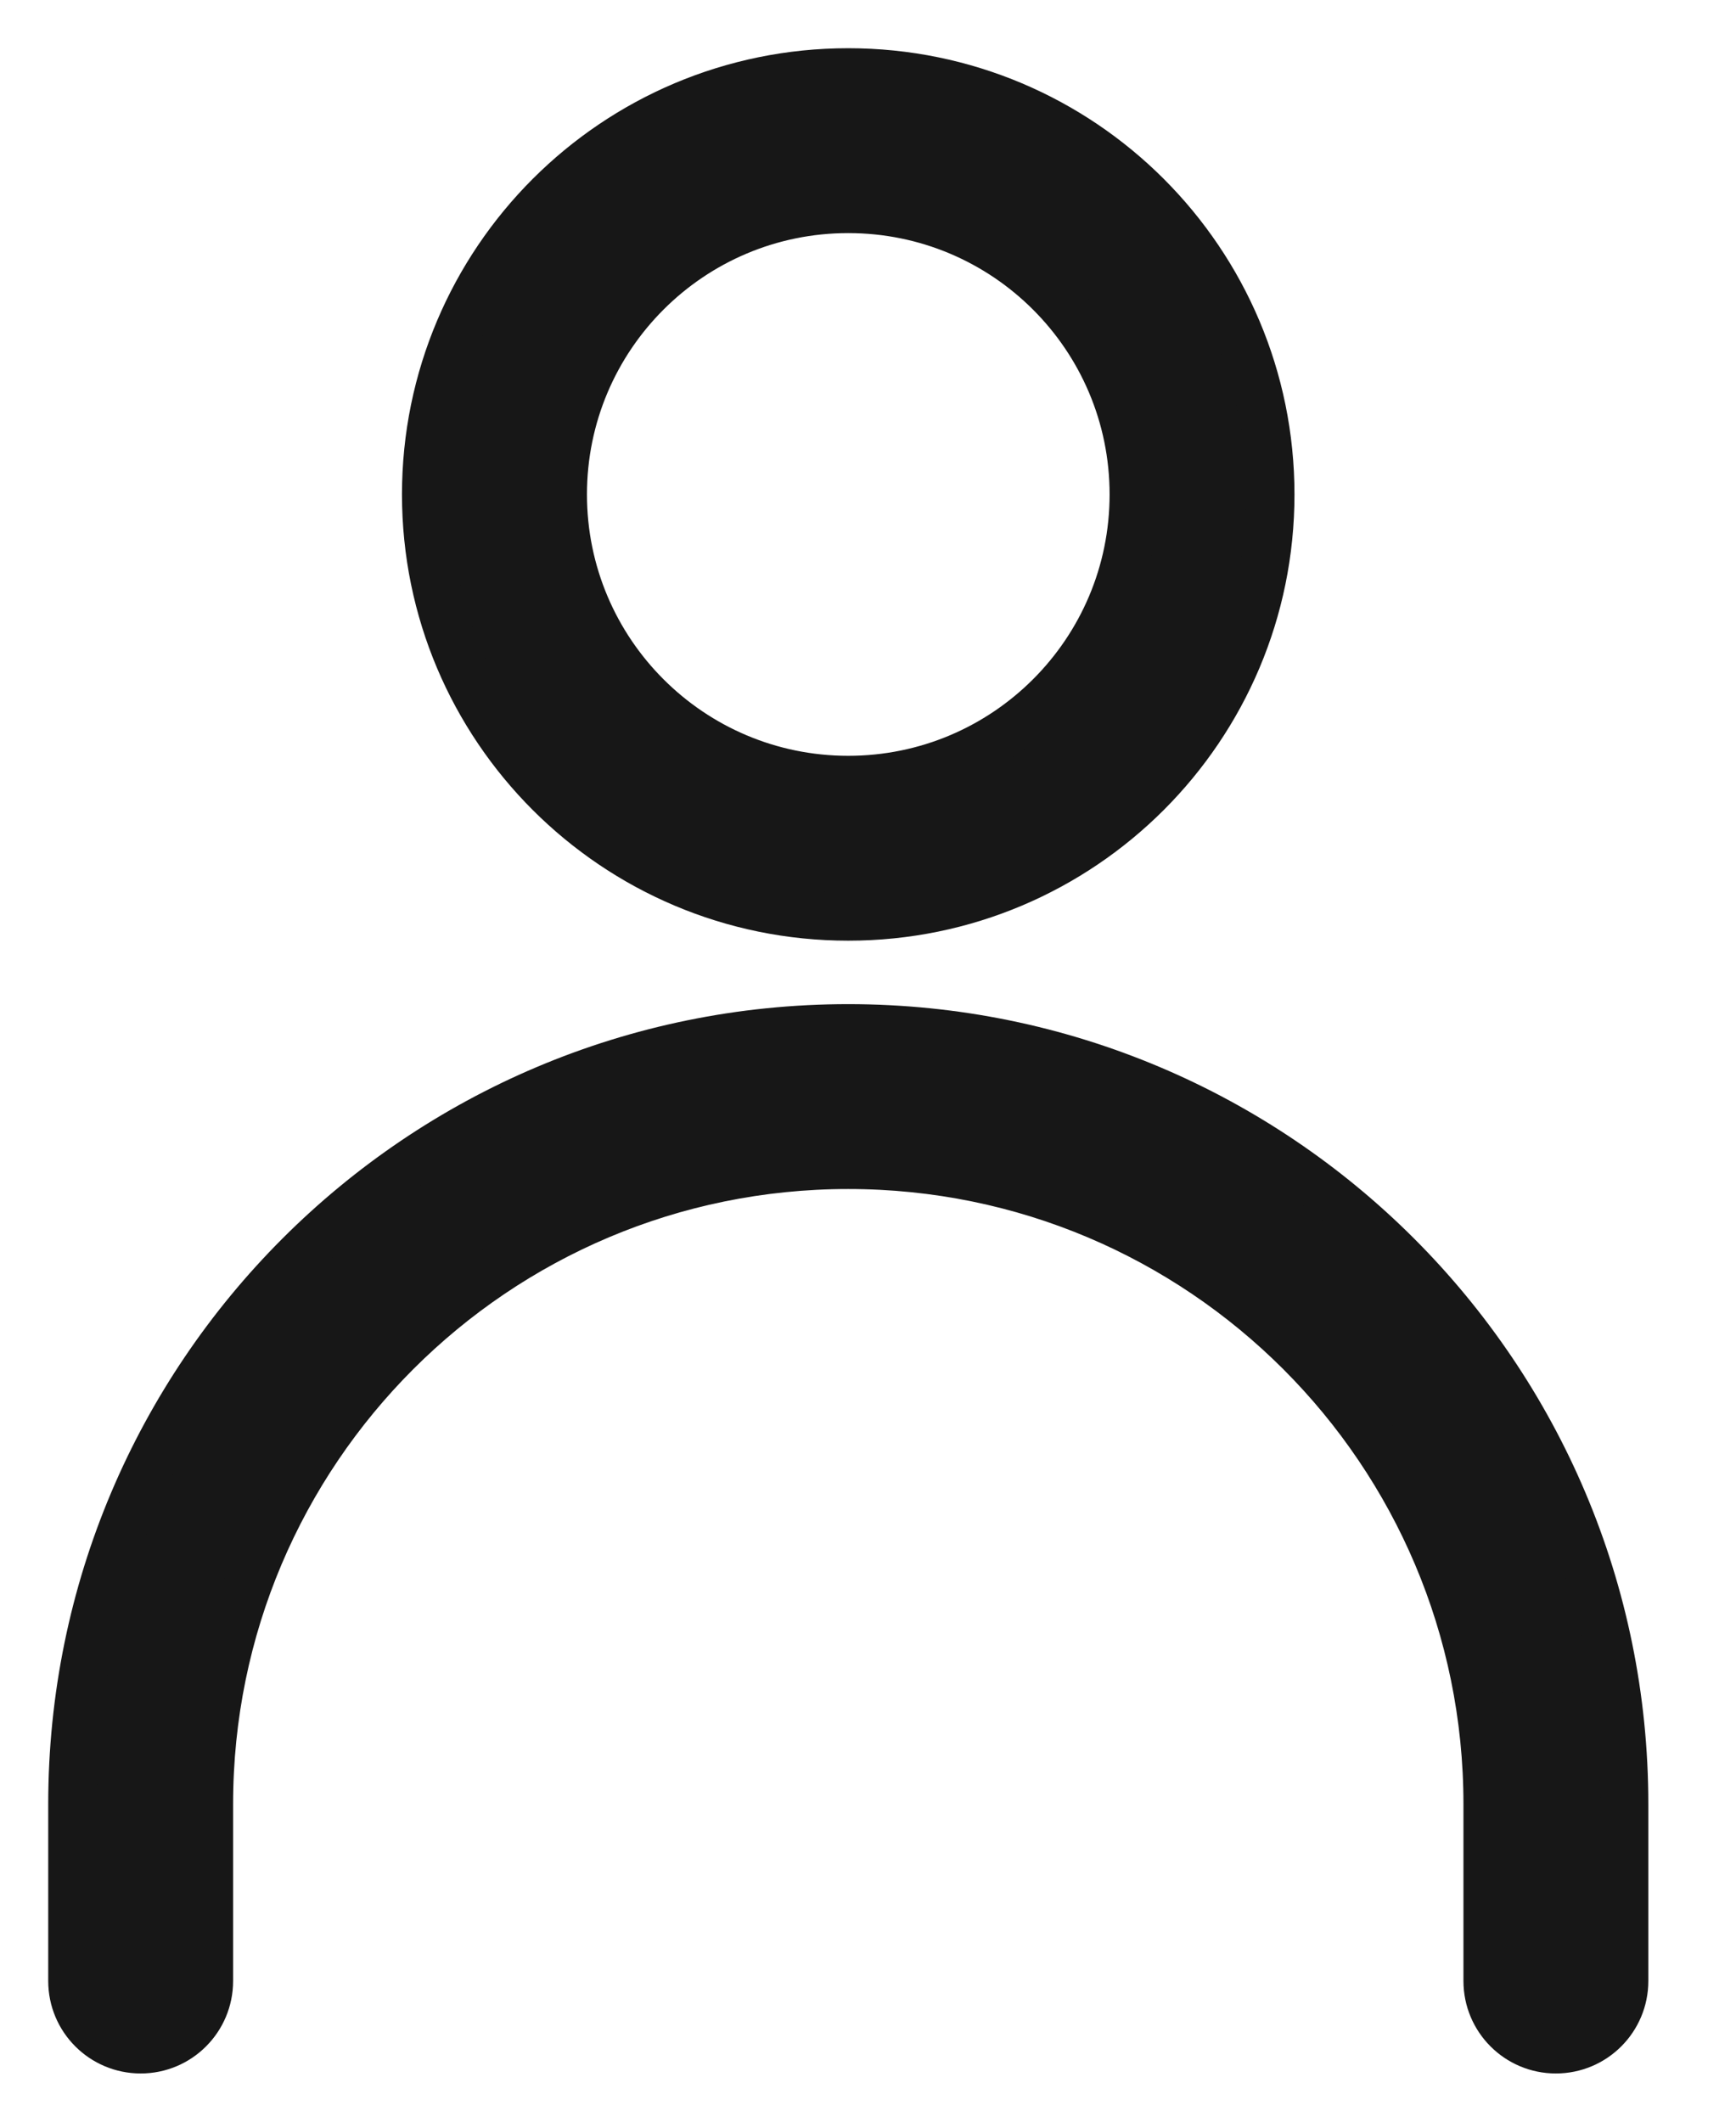 <svg width="18" height="22" viewBox="0 0 18 22" fill="#171717" xmlns="http://www.w3.org/2000/svg">
<path d="M8.795 0.75C6.378 0.75 4.418 2.71 4.418 5.127C4.418 7.544 6.378 9.504 8.795 9.504C11.213 9.504 13.172 7.544 13.172 5.127C13.172 2.71 11.213 0.75 8.795 0.75ZM5.836 5.127C5.836 3.492 7.161 2.167 8.795 2.167C10.43 2.167 11.755 3.492 11.755 5.127C11.755 6.762 10.43 8.087 8.795 8.087C7.161 8.087 5.836 6.762 5.836 5.127Z" fill="#171717" stroke="#171717" stroke-width="0.5"/>
<path d="M2.167 18.707C2.167 15.046 5.135 12.079 8.795 12.079C12.456 12.079 15.424 15.046 15.424 18.707V20.541C15.424 20.933 15.741 21.25 16.132 21.25C16.524 21.25 16.841 20.933 16.841 20.541V18.707C16.841 14.264 13.239 10.662 8.795 10.662C4.352 10.662 0.75 14.264 0.75 18.707V20.541C0.75 20.933 1.067 21.25 1.459 21.25C1.85 21.25 2.167 20.933 2.167 20.541V18.707Z" fill="#171717" stroke="#171717" stroke-width="0.5"/>
</svg>

